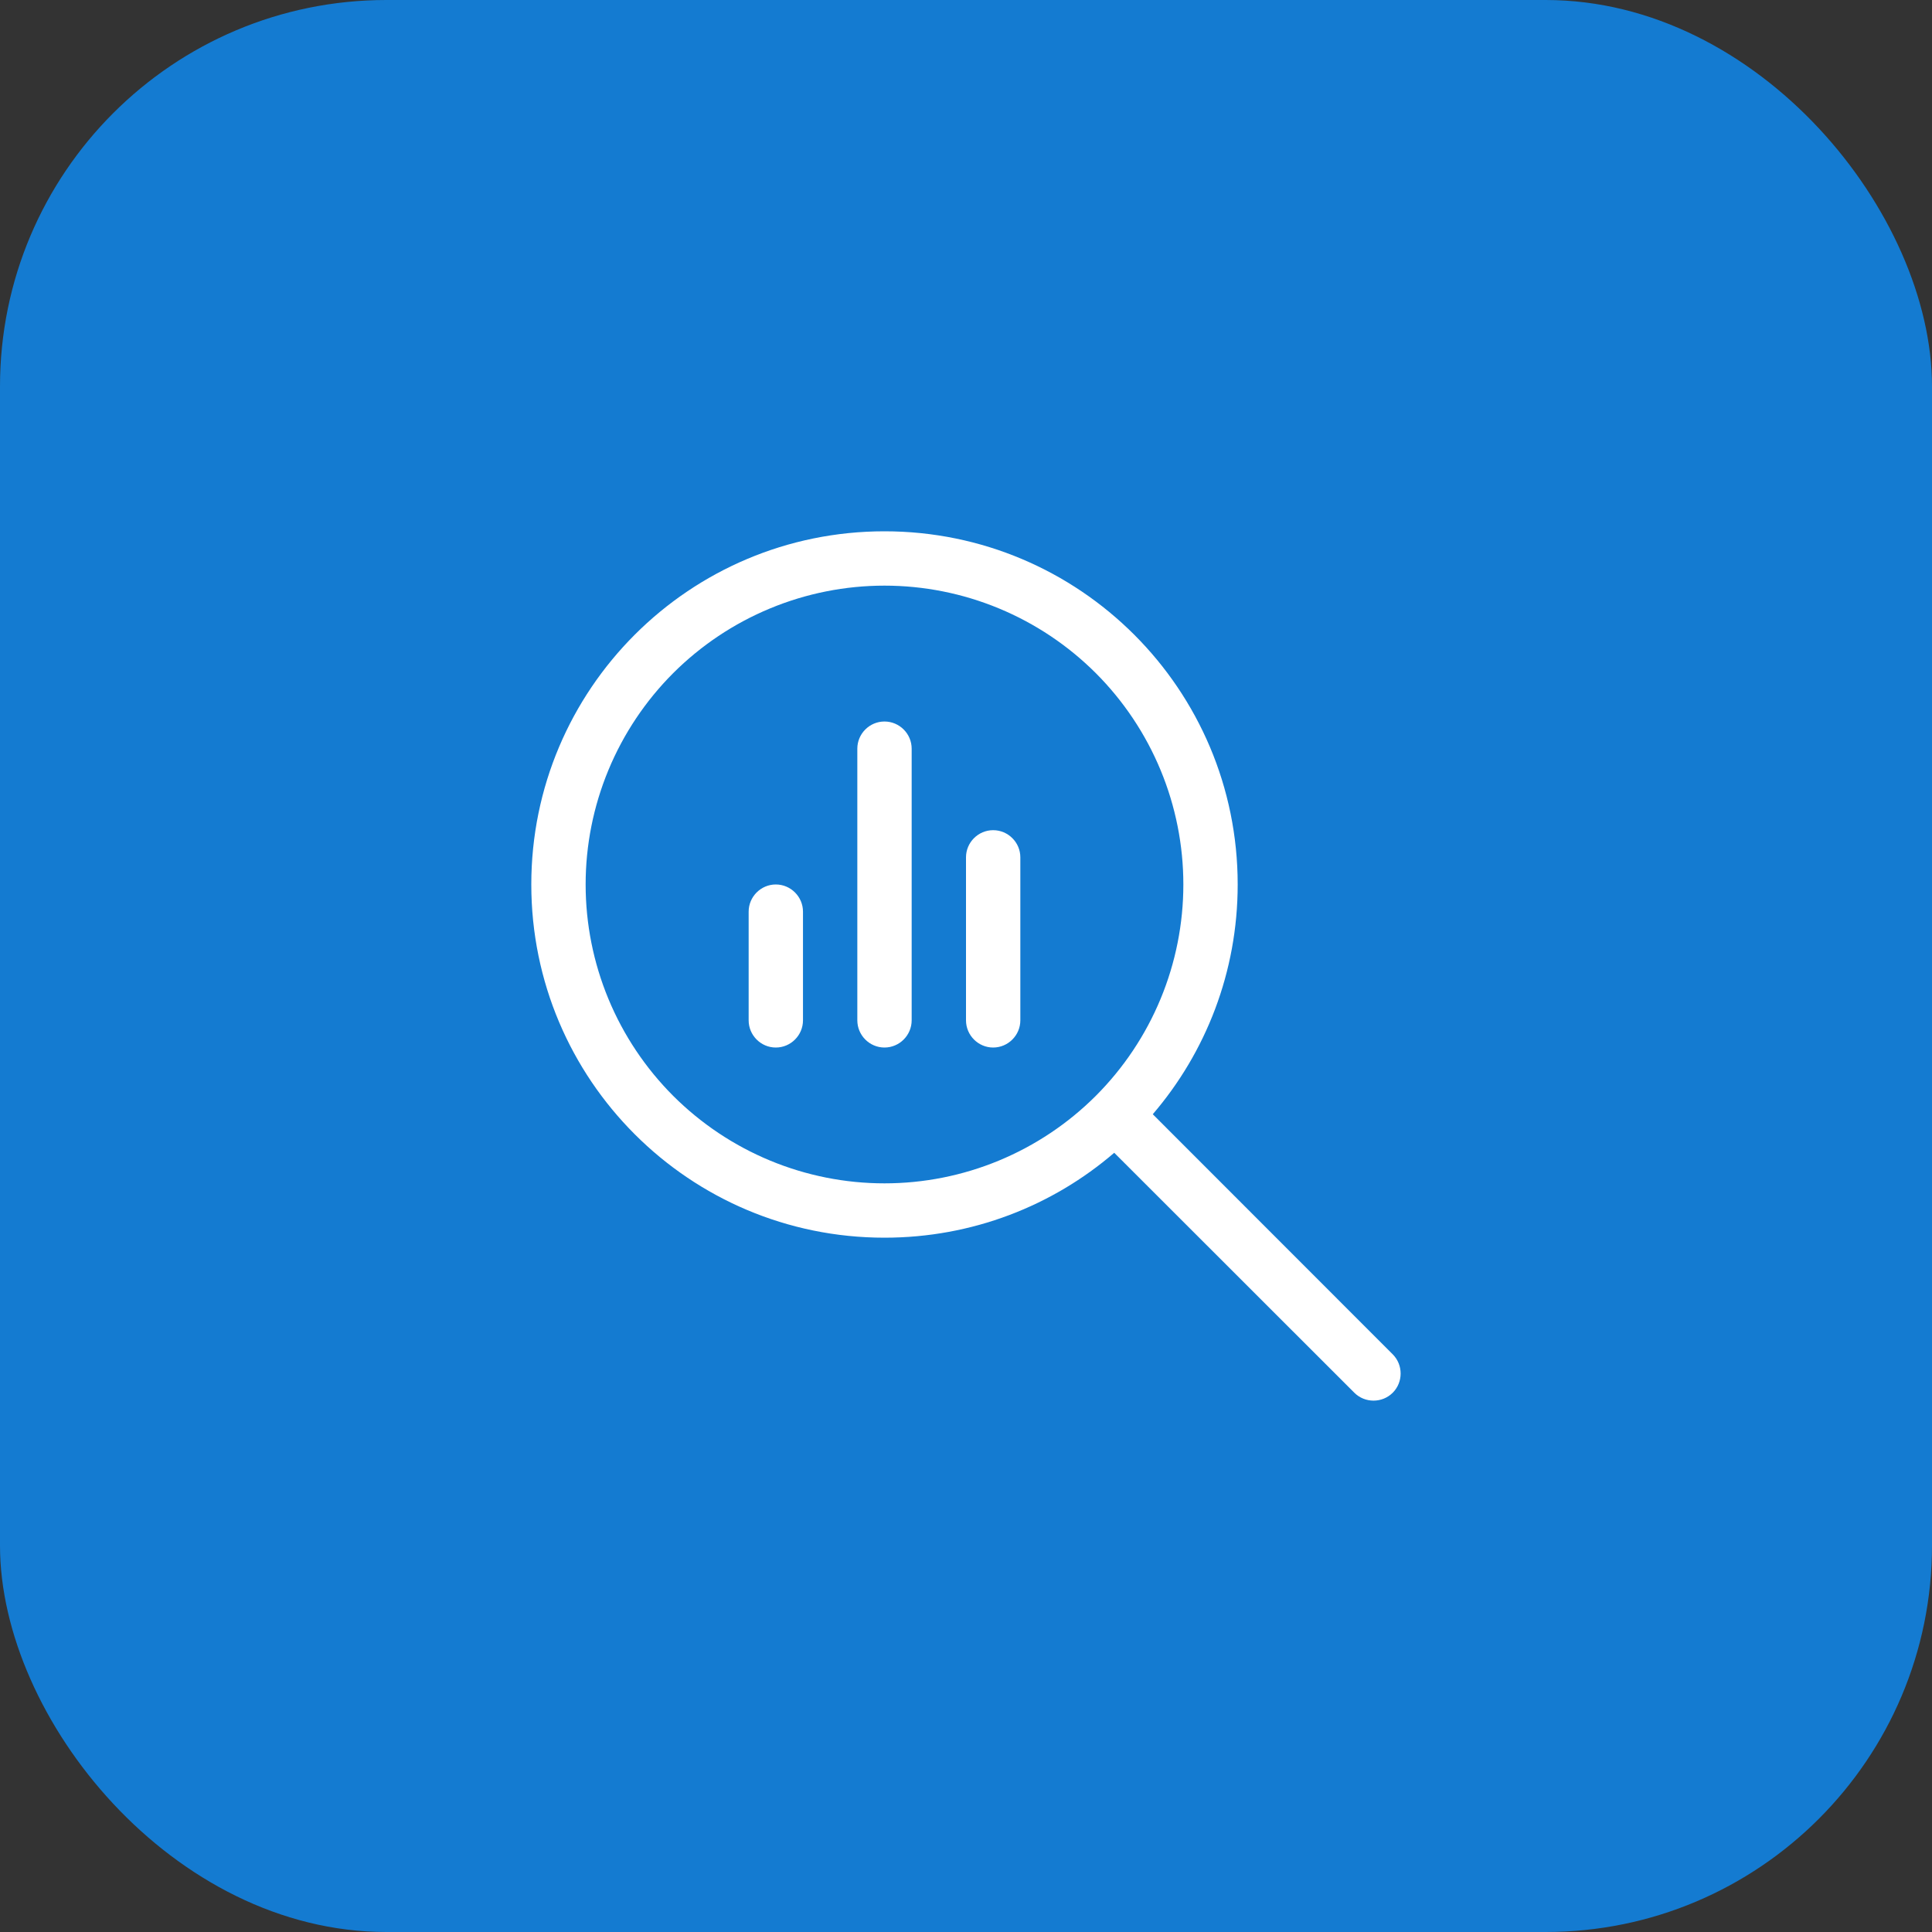<svg width="40" height="40" viewBox="0 0 40 40" fill="none" xmlns="http://www.w3.org/2000/svg">
<rect x="0" y="0" width="40" height="40" fill="#333333" stroke="none"/>
<rect width="40" height="40" rx="8" fill="#147BD1"/>
<g clip-path="url(#clip0_191_41780)">
<path d="M18.312 12.125C19.125 12.125 19.93 12.285 20.68 12.596C21.431 12.907 22.113 13.363 22.688 13.937C23.262 14.512 23.718 15.194 24.029 15.945C24.34 16.695 24.5 17.5 24.5 18.312C24.5 19.125 24.34 19.93 24.029 20.68C23.718 21.431 23.262 22.113 22.688 22.688C22.113 23.262 21.431 23.718 20.68 24.029C19.93 24.34 19.125 24.5 18.312 24.5C17.5 24.5 16.695 24.34 15.945 24.029C15.194 23.718 14.512 23.262 13.937 22.688C13.363 22.113 12.907 21.431 12.596 20.68C12.285 19.93 12.125 19.125 12.125 18.312C12.125 17.5 12.285 16.695 12.596 15.945C12.907 15.194 13.363 14.512 13.937 13.937C14.512 13.363 15.194 12.907 15.945 12.596C16.695 12.285 17.5 12.125 18.312 12.125ZM18.312 25.625C20.13 25.625 21.793 24.964 23.069 23.867L28.04 28.835C28.258 29.053 28.617 29.053 28.835 28.835C29.053 28.617 29.053 28.258 28.835 28.04L23.867 23.069C24.964 21.79 25.625 20.127 25.625 18.312C25.625 14.273 22.352 11 18.312 11C14.273 11 11 14.273 11 18.312C11 22.352 14.273 25.625 18.312 25.625ZM15.5 18.875V21.125C15.5 21.434 15.753 21.688 16.062 21.688C16.372 21.688 16.625 21.434 16.625 21.125V18.875C16.625 18.566 16.372 18.312 16.062 18.312C15.753 18.312 15.5 18.566 15.5 18.875ZM17.75 15.5V21.125C17.75 21.434 18.003 21.688 18.312 21.688C18.622 21.688 18.875 21.434 18.875 21.125V15.5C18.875 15.191 18.622 14.938 18.312 14.938C18.003 14.938 17.75 15.191 17.75 15.5ZM20 17.75V21.125C20 21.434 20.253 21.688 20.562 21.688C20.872 21.688 21.125 21.434 21.125 21.125V17.75C21.125 17.441 20.872 17.188 20.562 17.188C20.253 17.188 20 17.441 20 17.75Z" fill="white"/>
</g>
<defs>
<clipPath id="clip0_191_41780">
<rect width="18" height="18" fill="white" transform="translate(11 11)"/>
</clipPath>
</defs>
</svg>
